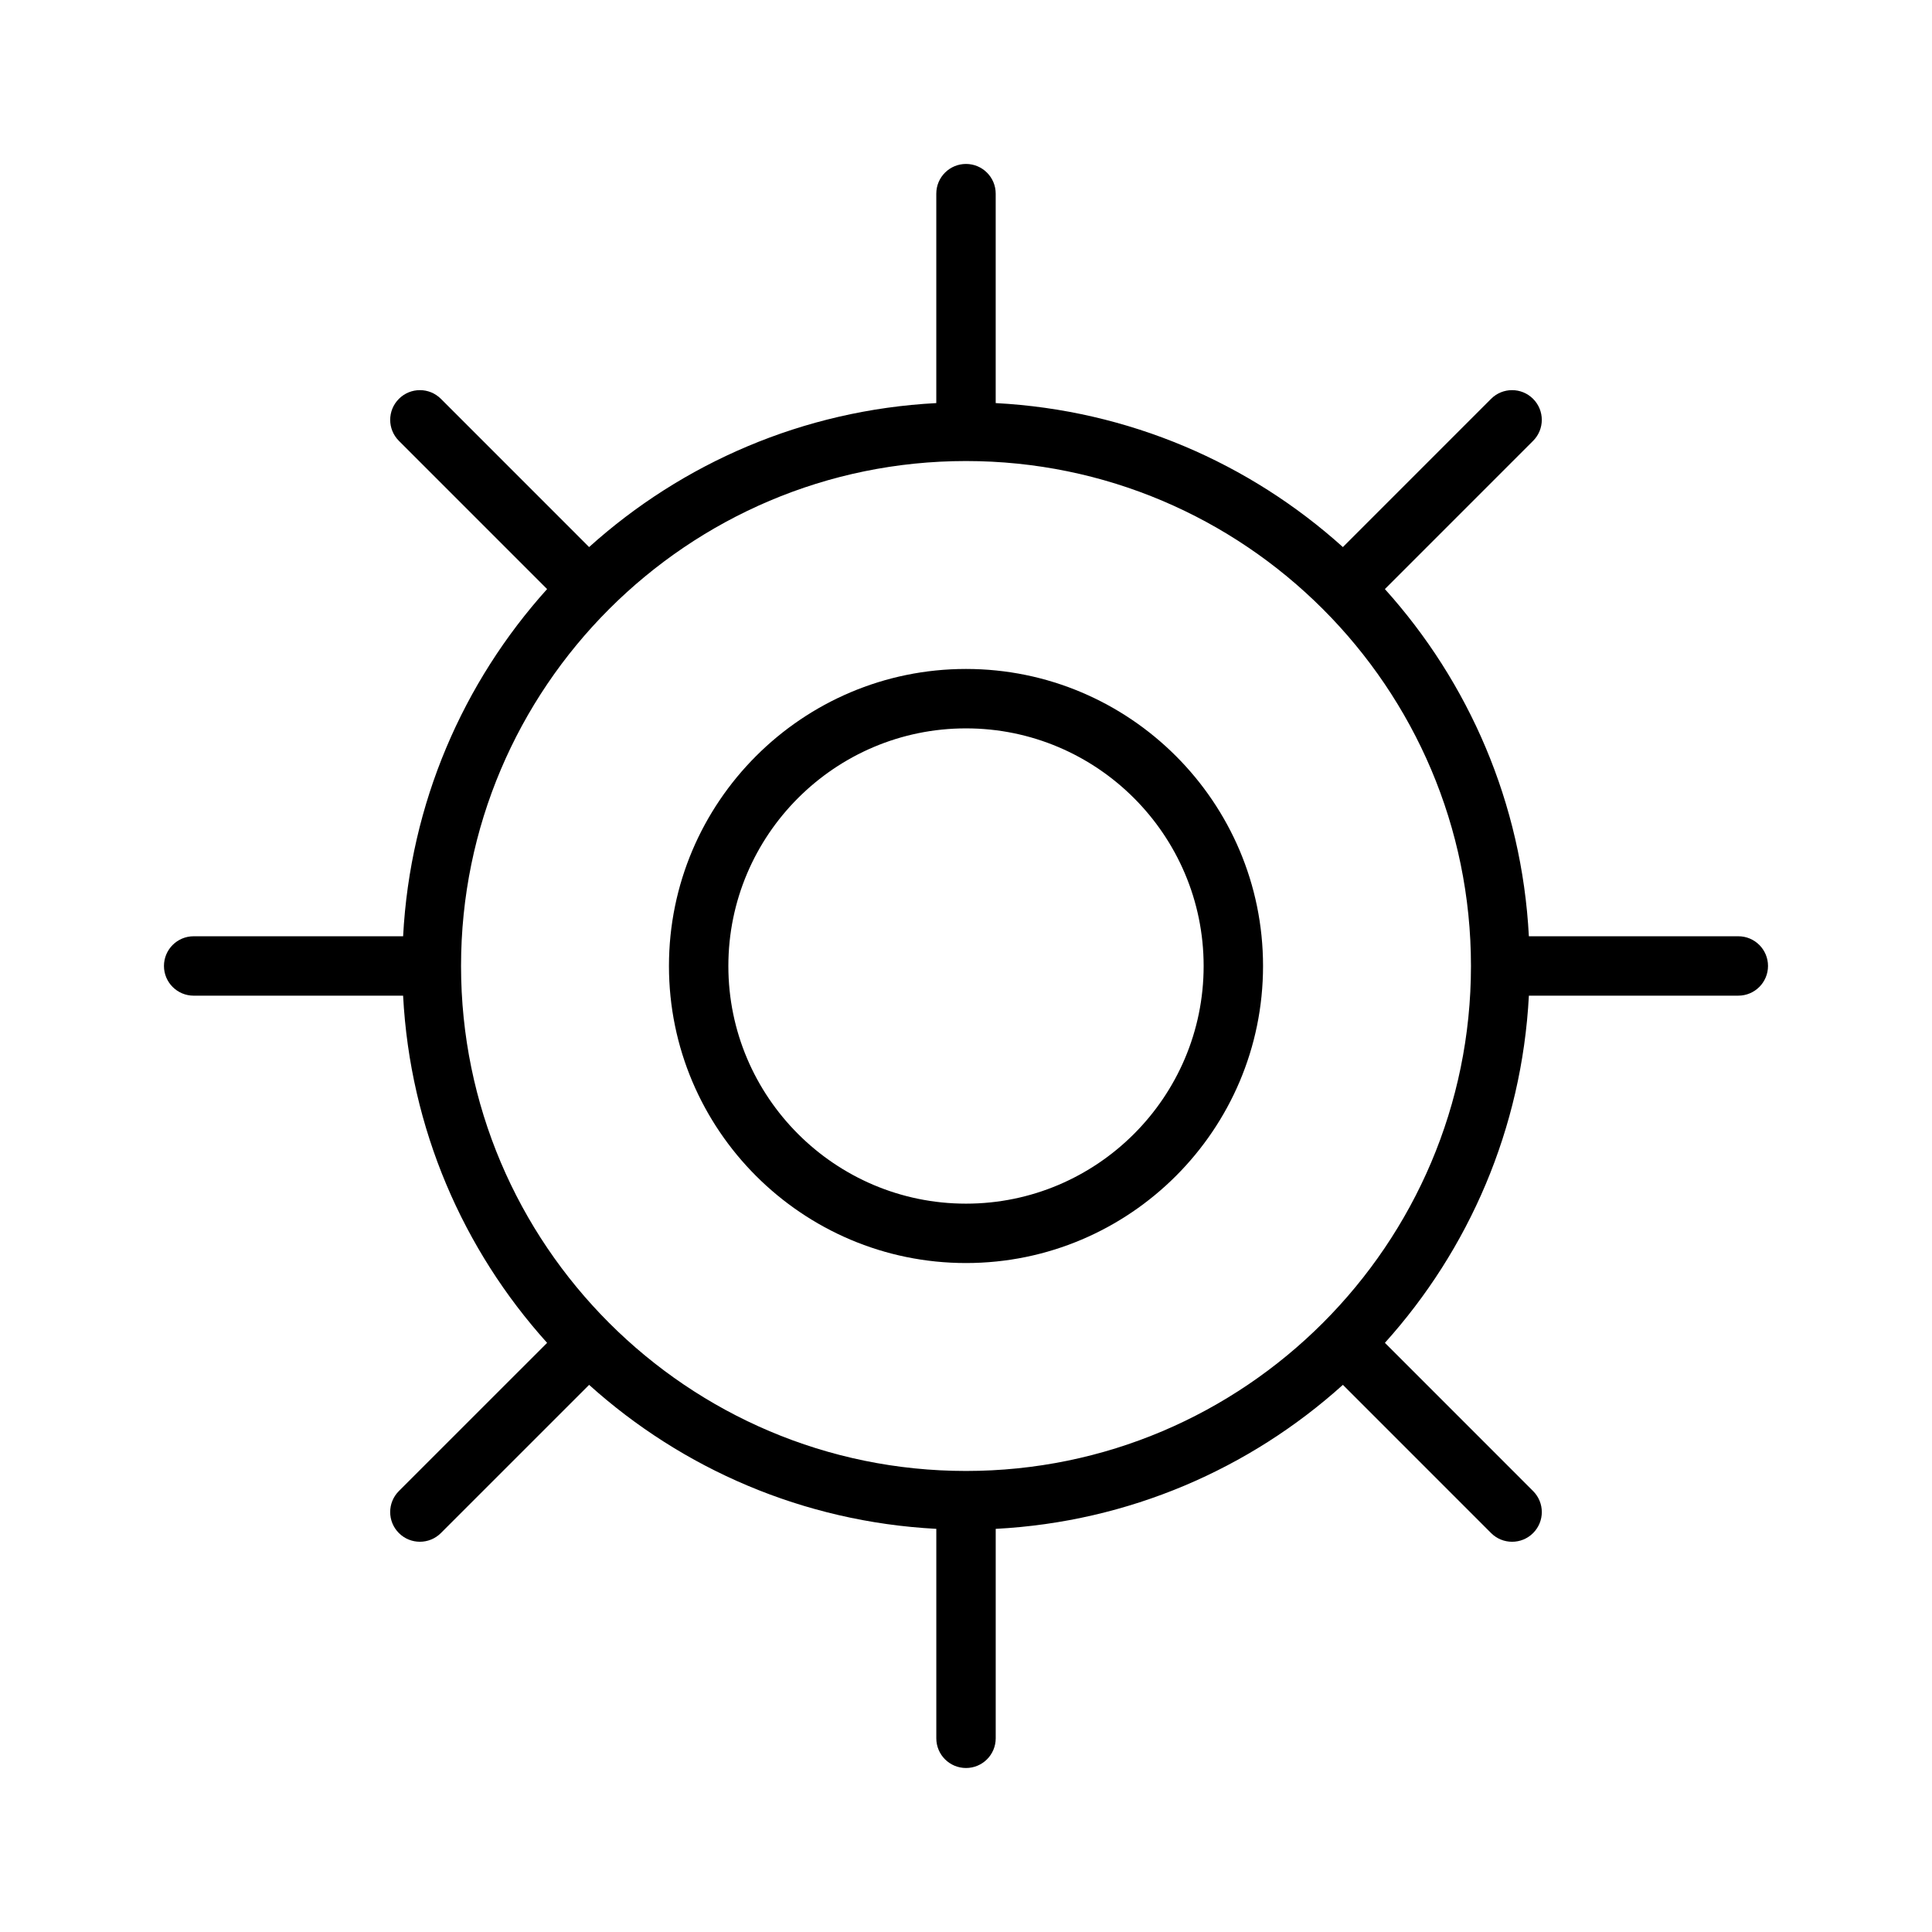 <?xml version="1.0" encoding="UTF-8"?>
<!-- Uploaded to: ICON Repo, www.iconrepo.com, Generator: ICON Repo Mixer Tools -->
<svg fill="#000000" width="800px" height="800px" version="1.1" viewBox="144 144 512 512" xmlns="http://www.w3.org/2000/svg">
 <g>
  <path d="m400 321.28c-43.406 0-78.719 35.312-78.719 78.719s35.312 78.719 78.719 78.719 78.719-35.312 78.719-78.719c0-43.402-35.312-78.719-78.719-78.719zm0 141.7c-34.723 0-62.977-28.254-62.977-62.977s28.254-62.977 62.977-62.977 62.977 28.254 62.977 62.977-28.254 62.977-62.977 62.977z"/>
  <path d="m604.67 392.12h-55.504c-1.852-35.297-15.926-67.328-38.156-92.008l39.273-39.281c3.078-3.078 3.078-8.055 0-11.133s-8.055-3.078-11.133 0l-39.273 39.281c-24.688-22.23-56.711-36.305-92.008-38.156v-55.504c0-4.344-3.519-7.871-7.871-7.871s-7.871 3.527-7.871 7.871v55.504c-35.297 1.852-67.328 15.926-92.008 38.156l-39.273-39.281c-3.078-3.078-8.055-3.078-11.133 0s-3.078 8.055 0 11.133l39.273 39.281c-22.223 24.68-36.297 56.711-38.156 92.008h-55.508c-4.352 0-7.871 3.527-7.871 7.871s3.519 7.871 7.871 7.871h55.504c1.852 35.297 15.926 67.336 38.164 92.008l-39.281 39.273c-3.078 3.078-3.078 8.055 0 11.133 1.535 1.535 3.551 2.305 5.566 2.305s4.031-0.77 5.566-2.305l39.281-39.273c24.68 22.223 56.711 36.297 92.008 38.156v55.508c0 4.352 3.519 7.871 7.871 7.871 4.352 0 7.871-3.519 7.871-7.871v-55.504c35.297-1.852 67.336-15.926 92.008-38.164l39.273 39.281c1.535 1.535 3.551 2.305 5.566 2.305s4.031-0.77 5.566-2.305c3.078-3.078 3.078-8.055 0-11.133l-39.273-39.281c22.223-24.68 36.297-56.711 38.156-92.008h55.5c4.352 0 7.871-3.527 7.871-7.871 0-4.348-3.519-7.867-7.871-7.867zm-204.67 141.7c-73.793 0-133.82-60.031-133.82-133.82s60.031-133.82 133.82-133.82 133.82 60.031 133.82 133.82c0 73.789-60.035 133.82-133.82 133.82z"/>
 </g>
</svg>
